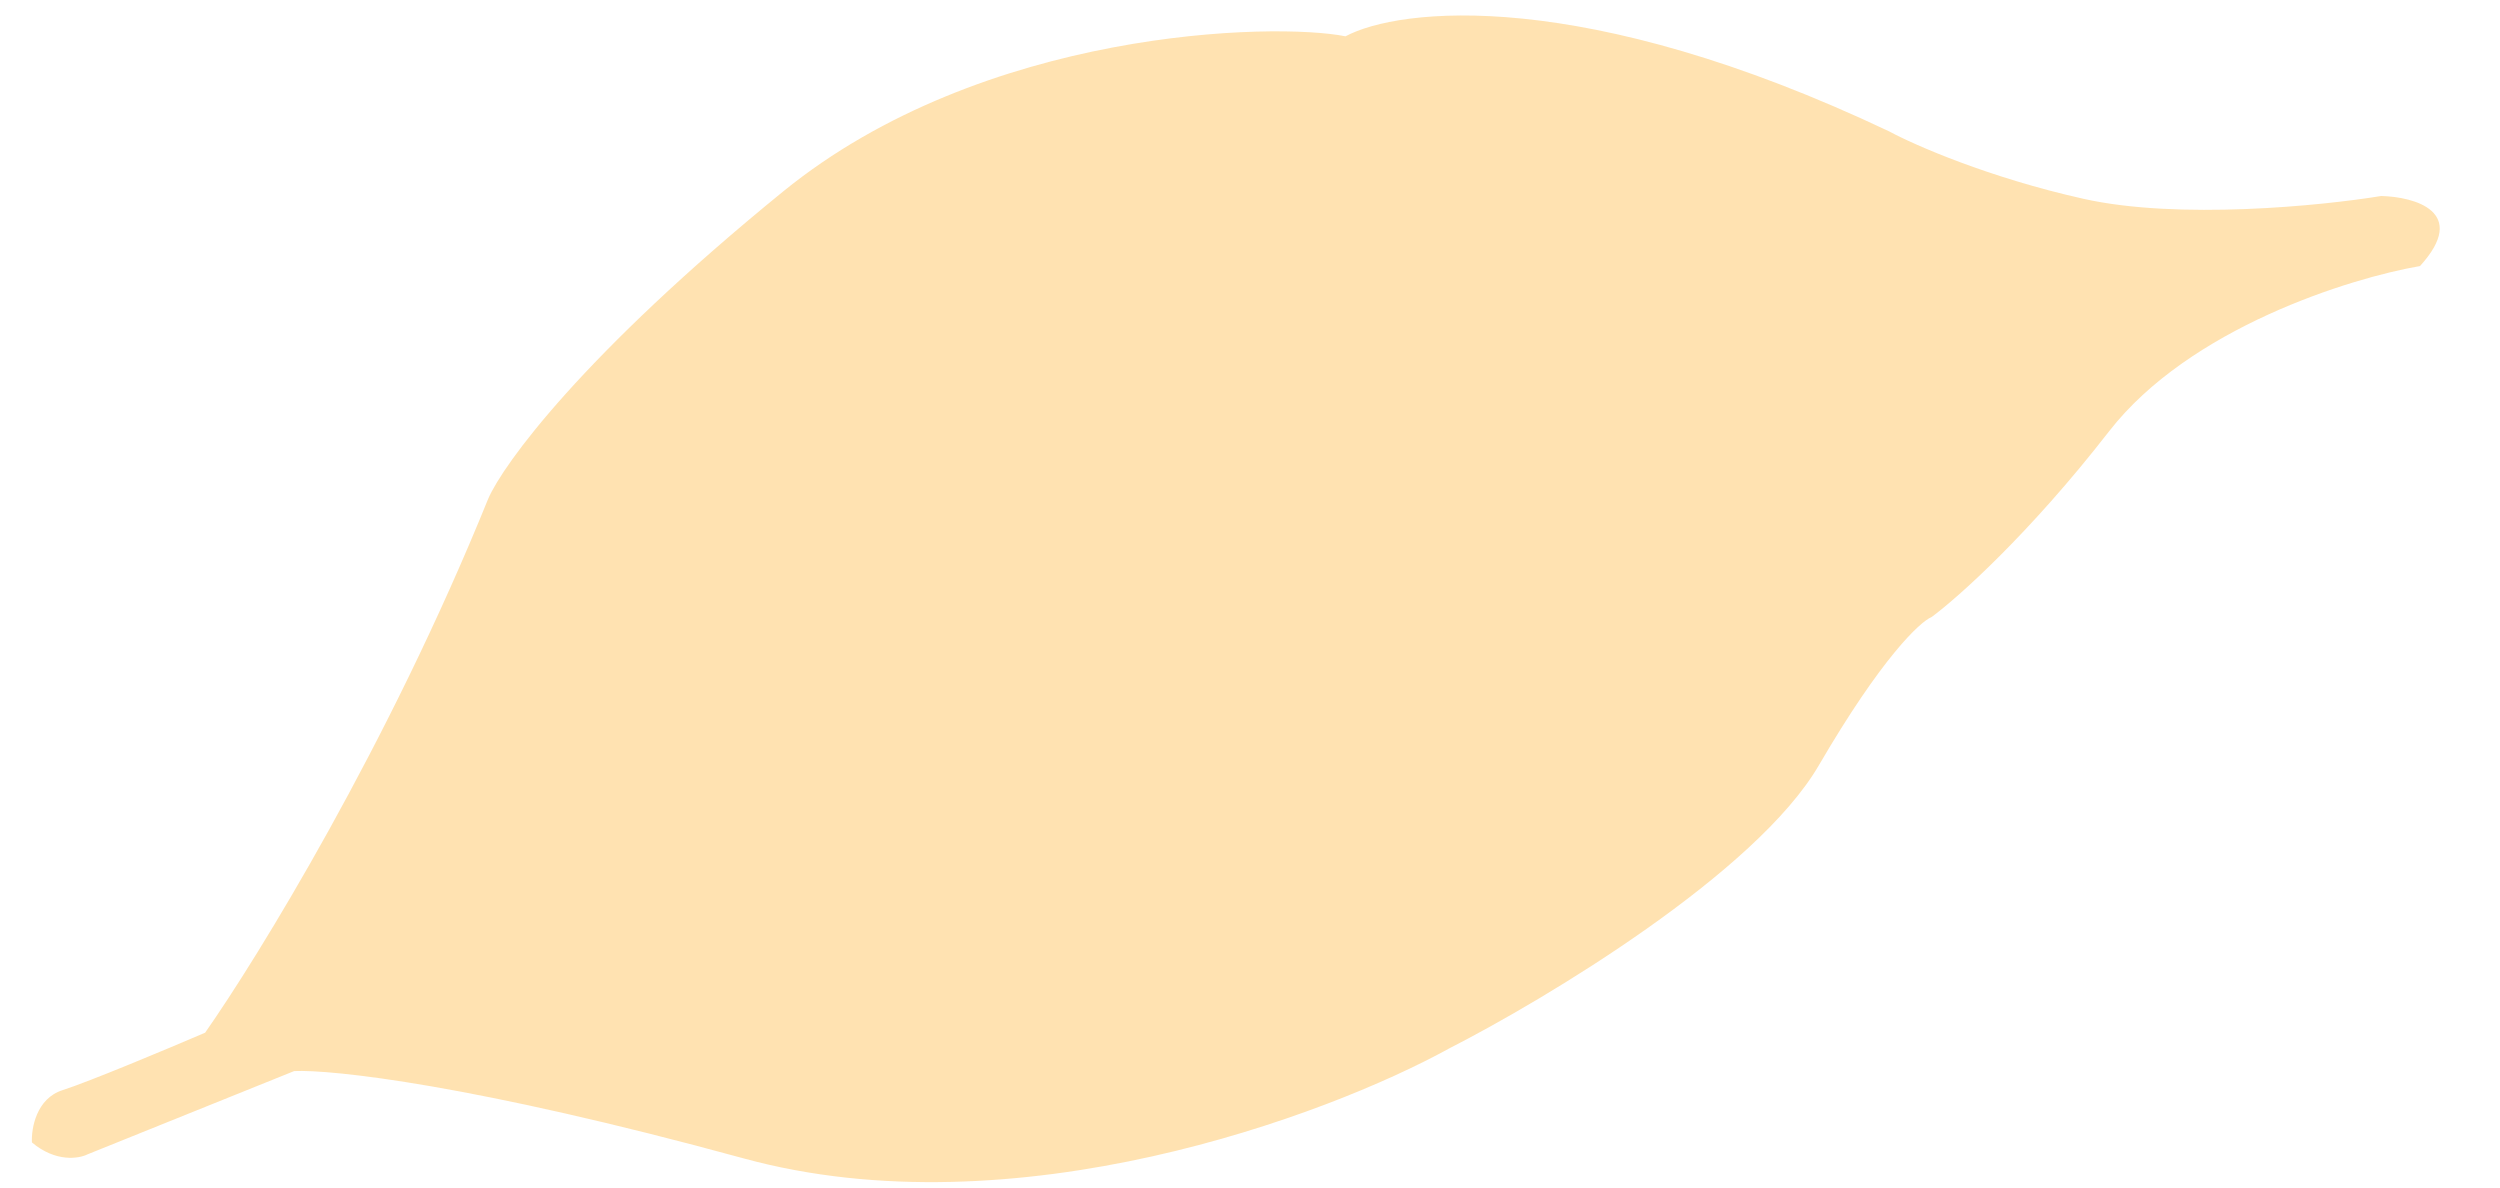 <svg width="40" height="19" viewBox="0 0 40 19" fill="none" xmlns="http://www.w3.org/2000/svg">
<path d="M1.002 17.442C0.581 17.575 0.499 18.056 0.511 18.279C0.892 18.601 1.265 18.539 1.404 18.468L4.707 17.137C5.303 17.11 7.577 17.352 11.901 18.535C16.224 19.717 21.225 17.855 23.185 16.776C24.74 15.982 28.101 13.964 29.102 12.244C30.104 10.525 30.721 9.947 30.905 9.873C31.317 9.57 32.463 8.551 33.746 6.9C35.03 5.25 37.597 4.45 38.72 4.257C39.509 3.39 38.635 3.149 38.099 3.136C37.143 3.293 34.853 3.521 33.336 3.181C31.819 2.842 30.632 2.321 30.228 2.103C25.329 -0.22 22.387 0.121 21.528 0.581C20.392 0.353 15.734 0.457 12.531 3.063C9.328 5.67 8.05 7.428 7.811 7.981C6.219 11.912 4.129 15.314 3.282 16.523C2.698 16.774 1.423 17.308 1.002 17.442Z" fill="#FFB83E" fill-opacity="0.4"/>
</svg>
